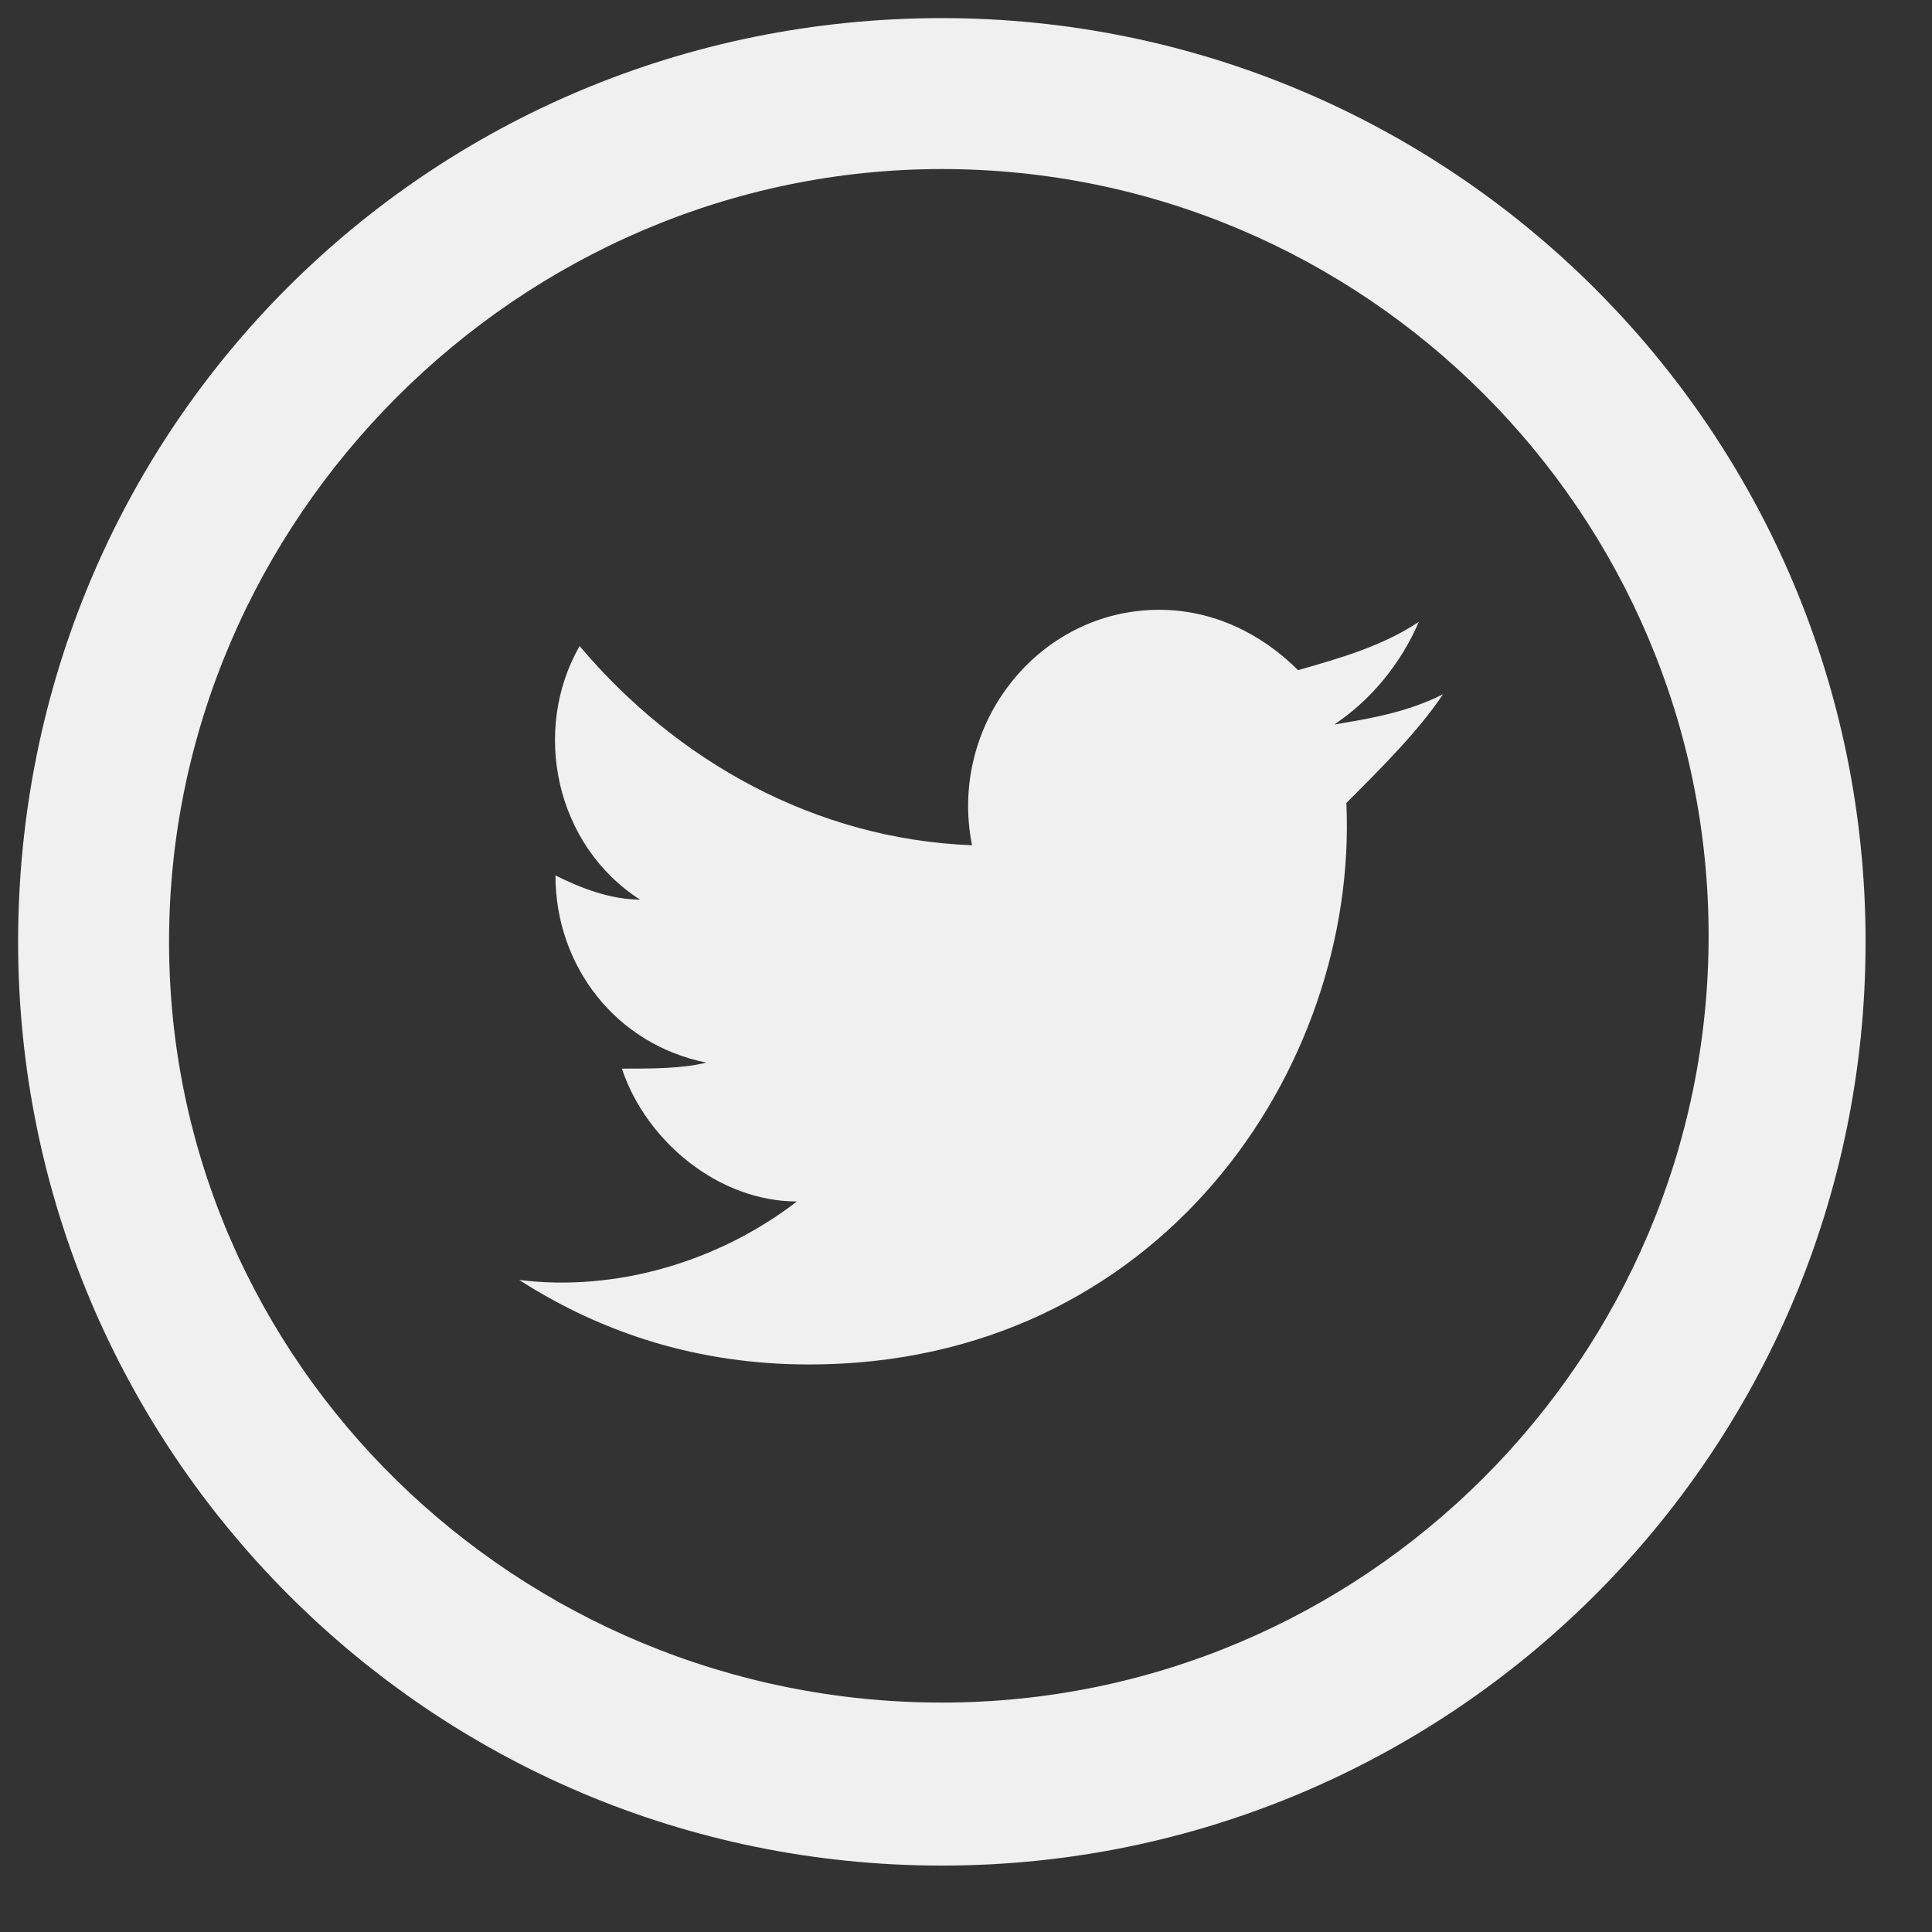 <svg width="32" height="32" viewBox="0 0 32 32" fill="none" xmlns="http://www.w3.org/2000/svg">
<rect x="0" y="0" width="32" height="32" fill="#333333" stroke="none"/>
<path d="M15.6 2.8C22.6 2.8 28.3 8.5 28.3 15.5C28.3 22.5 22.6 28.2 15.6 28.2C8.6 28.2 2.8 22.6 2.8 15.6C2.8 8.6 8.6 2.8 15.6 2.8ZM15.6 0.3C7.1 0.3 0.3 7.1 0.3 15.6C0.3 24 7.1 30.9 15.6 30.9C24 30.9 30.9 24.1 30.9 15.6C30.9 7.1 24 0.3 15.6 0.3ZM23.9 11.5C23.3 11.8 22.7 11.9 22.1 12C22.7 11.6 23.2 11 23.5 10.3C22.9 10.7 22.2 10.9 21.5 11.1C20.9 10.5 20.1 10.1 19.2 10.1C17.2 10.1 15.7 12 16.1 14C13.5 13.9 11.2 12.6 9.6 10.7C8.8 12.1 9.2 14 10.6 14.9C10.1 14.9 9.6 14.7 9.2 14.5C9.2 16 10.2 17.3 11.7 17.6C11.3 17.7 10.8 17.7 10.3 17.7C10.7 18.9 11.9 19.9 13.2 19.9C11.9 20.9 10.2 21.4 8.6 21.2C10 22.1 11.6 22.6 13.4 22.6C19.2 22.6 22.5 17.7 22.3 13.3C22.9 12.7 23.5 12.1 23.9 11.5Z" fill="#F0F0F0"/>
</svg>
